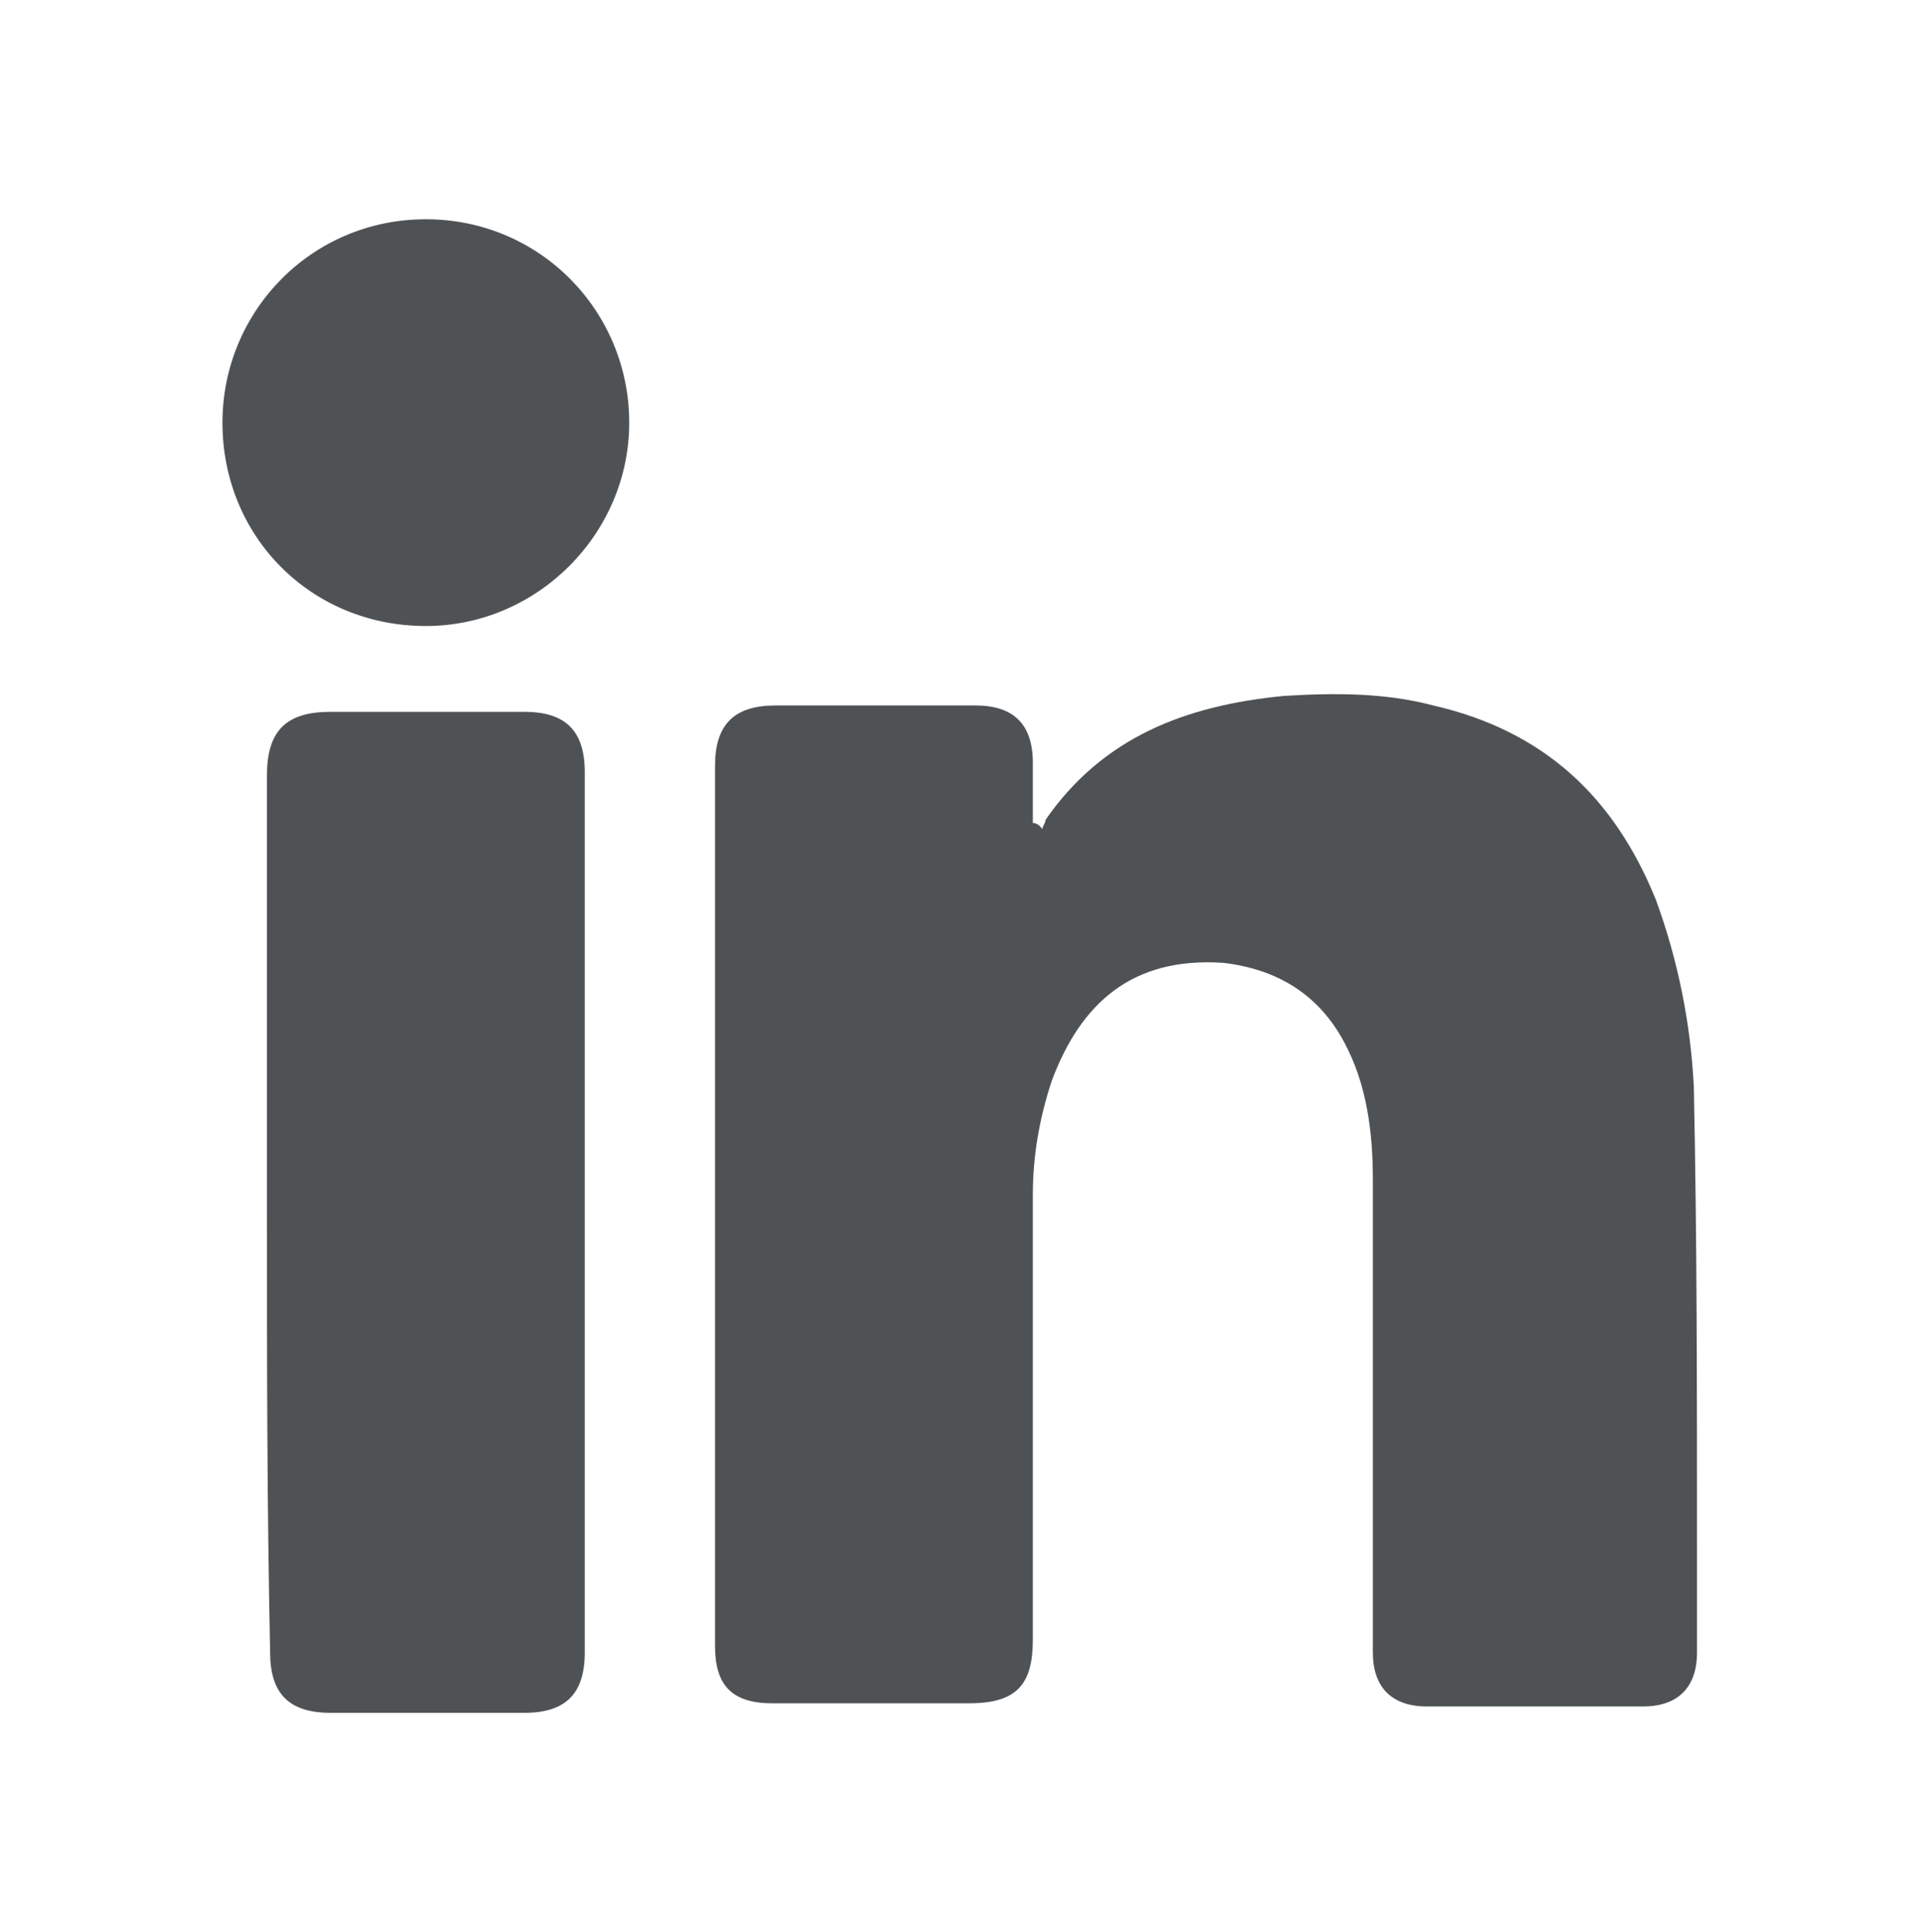<?xml version="1.0" encoding="UTF-8"?>
<svg id="_圖層_5" data-name="圖層 5" xmlns="http://www.w3.org/2000/svg" version="1.1" viewBox="0 0 60.7 60.8">
  <defs>
    <style>
      .cls-1 {
        fill: #4e5255;
        stroke-width: 0px;
      }
    </style>
  </defs>
  <path class="cls-1" d="M32.8,26.1c0-.1.1-.2.1-.3,1.8-2.6,4.4-3.6,7.5-3.9,1.6-.1,3.2-.1,4.7.3,3.5.8,5.7,2.9,7,6.1.7,1.9,1.1,3.9,1.2,5.9.1,4.8.1,9.6.1,14.4v3.4c0,1.1-.6,1.7-1.7,1.7h-6.8c-1.1,0-1.7-.6-1.7-1.7v-14.9c0-1.5-.2-3-.9-4.3-.8-1.5-2.1-2.3-3.8-2.5-2.9-.2-4.5,1.3-5.4,3.7-.4,1.2-.6,2.4-.6,3.6v14c0,1.4-.5,2-2,2h-6.2c-1.3,0-1.8-.6-1.8-1.8v-27.7c0-1.3.6-1.9,1.9-1.9h6.3c1.2,0,1.8.6,1.8,1.8v1.9c.2,0,.3.2.3.2Z"/>
  <path class="cls-1" d="M8.4,38.1v-13.7c0-1.4.6-2,2-2h6.1c1.3,0,1.9.6,1.9,1.9v27.7c0,1.3-.6,1.9-1.9,1.9h-6.1c-1.3,0-1.9-.6-1.9-1.9-.1-4.7-.1-9.3-.1-13.9Z"/>
  <path class="cls-1" d="M7,13.3c0-3.5,2.8-6.4,6.4-6.4s6.4,2.9,6.4,6.4-2.9,6.4-6.4,6.4c-3.6,0-6.4-2.8-6.4-6.4Z"/>
</svg>